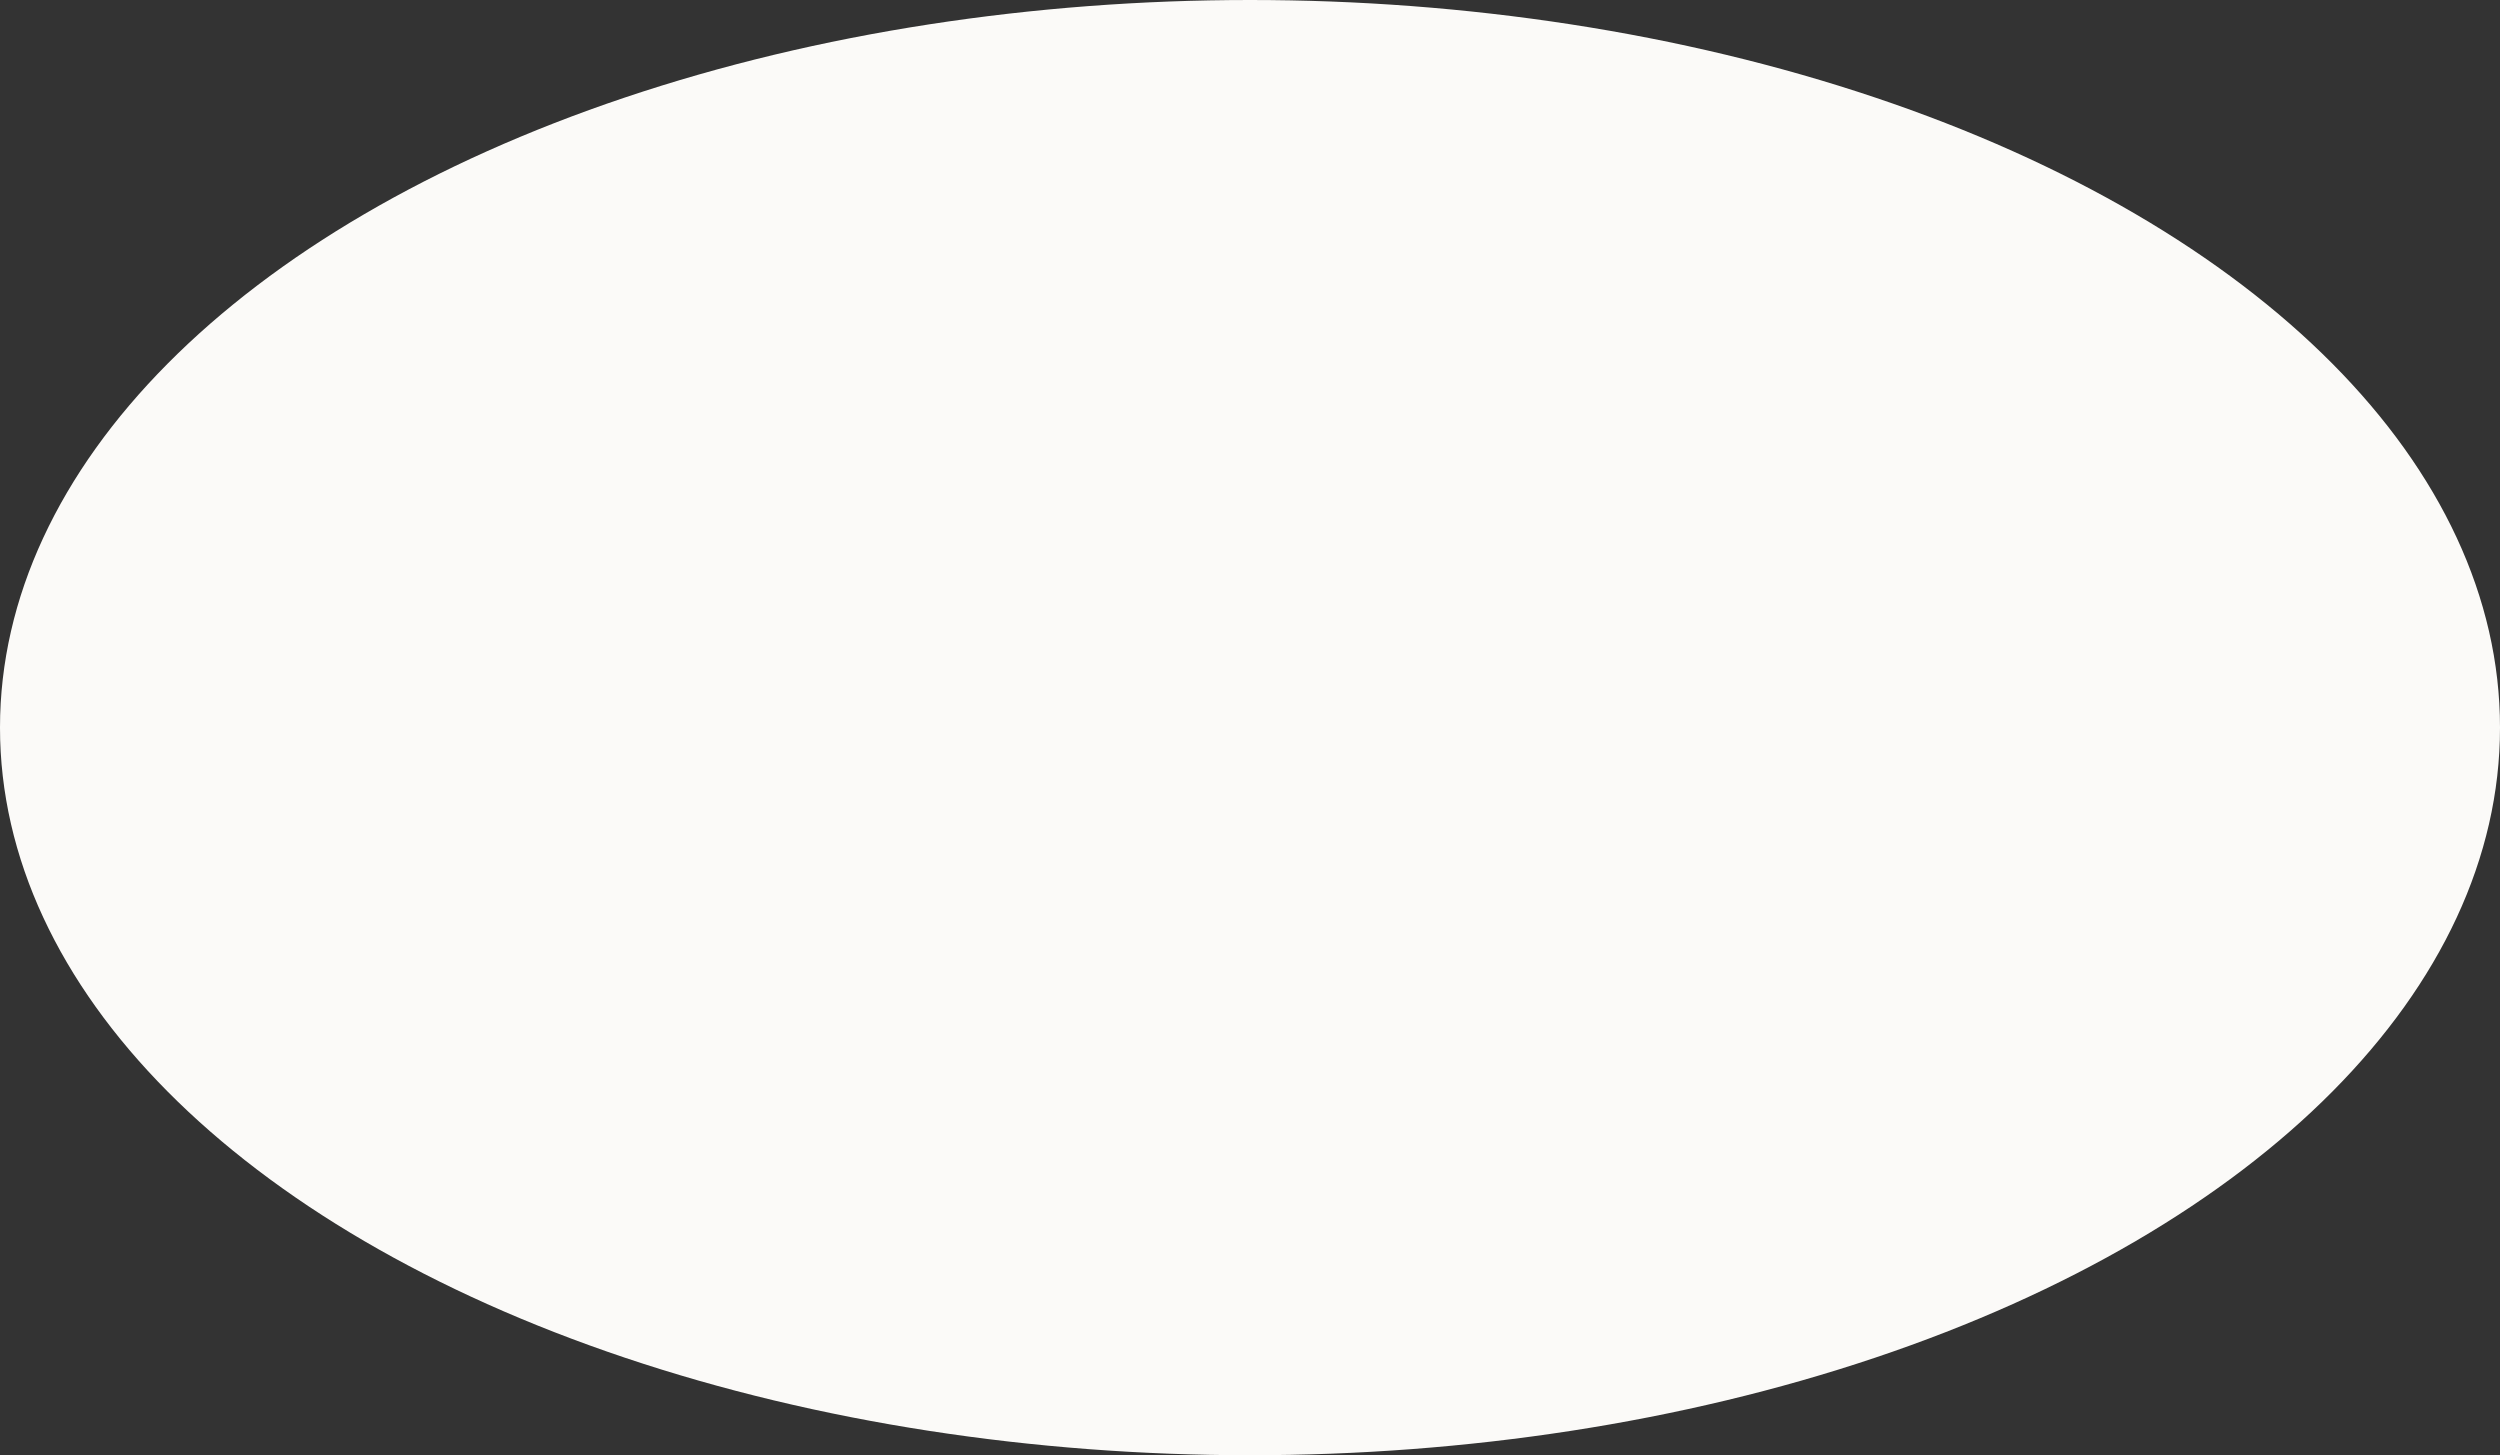 <?xml version="1.0" encoding="UTF-8"?> <svg xmlns="http://www.w3.org/2000/svg" width="536" height="312" viewBox="0 0 536 312" fill="none"><rect x="0" y="0" width="536" height="312" fill="#333333" stroke="none"/> <ellipse cx="268" cy="156" rx="268" ry="156" fill="#FBFAF8"></ellipse> </svg> 
